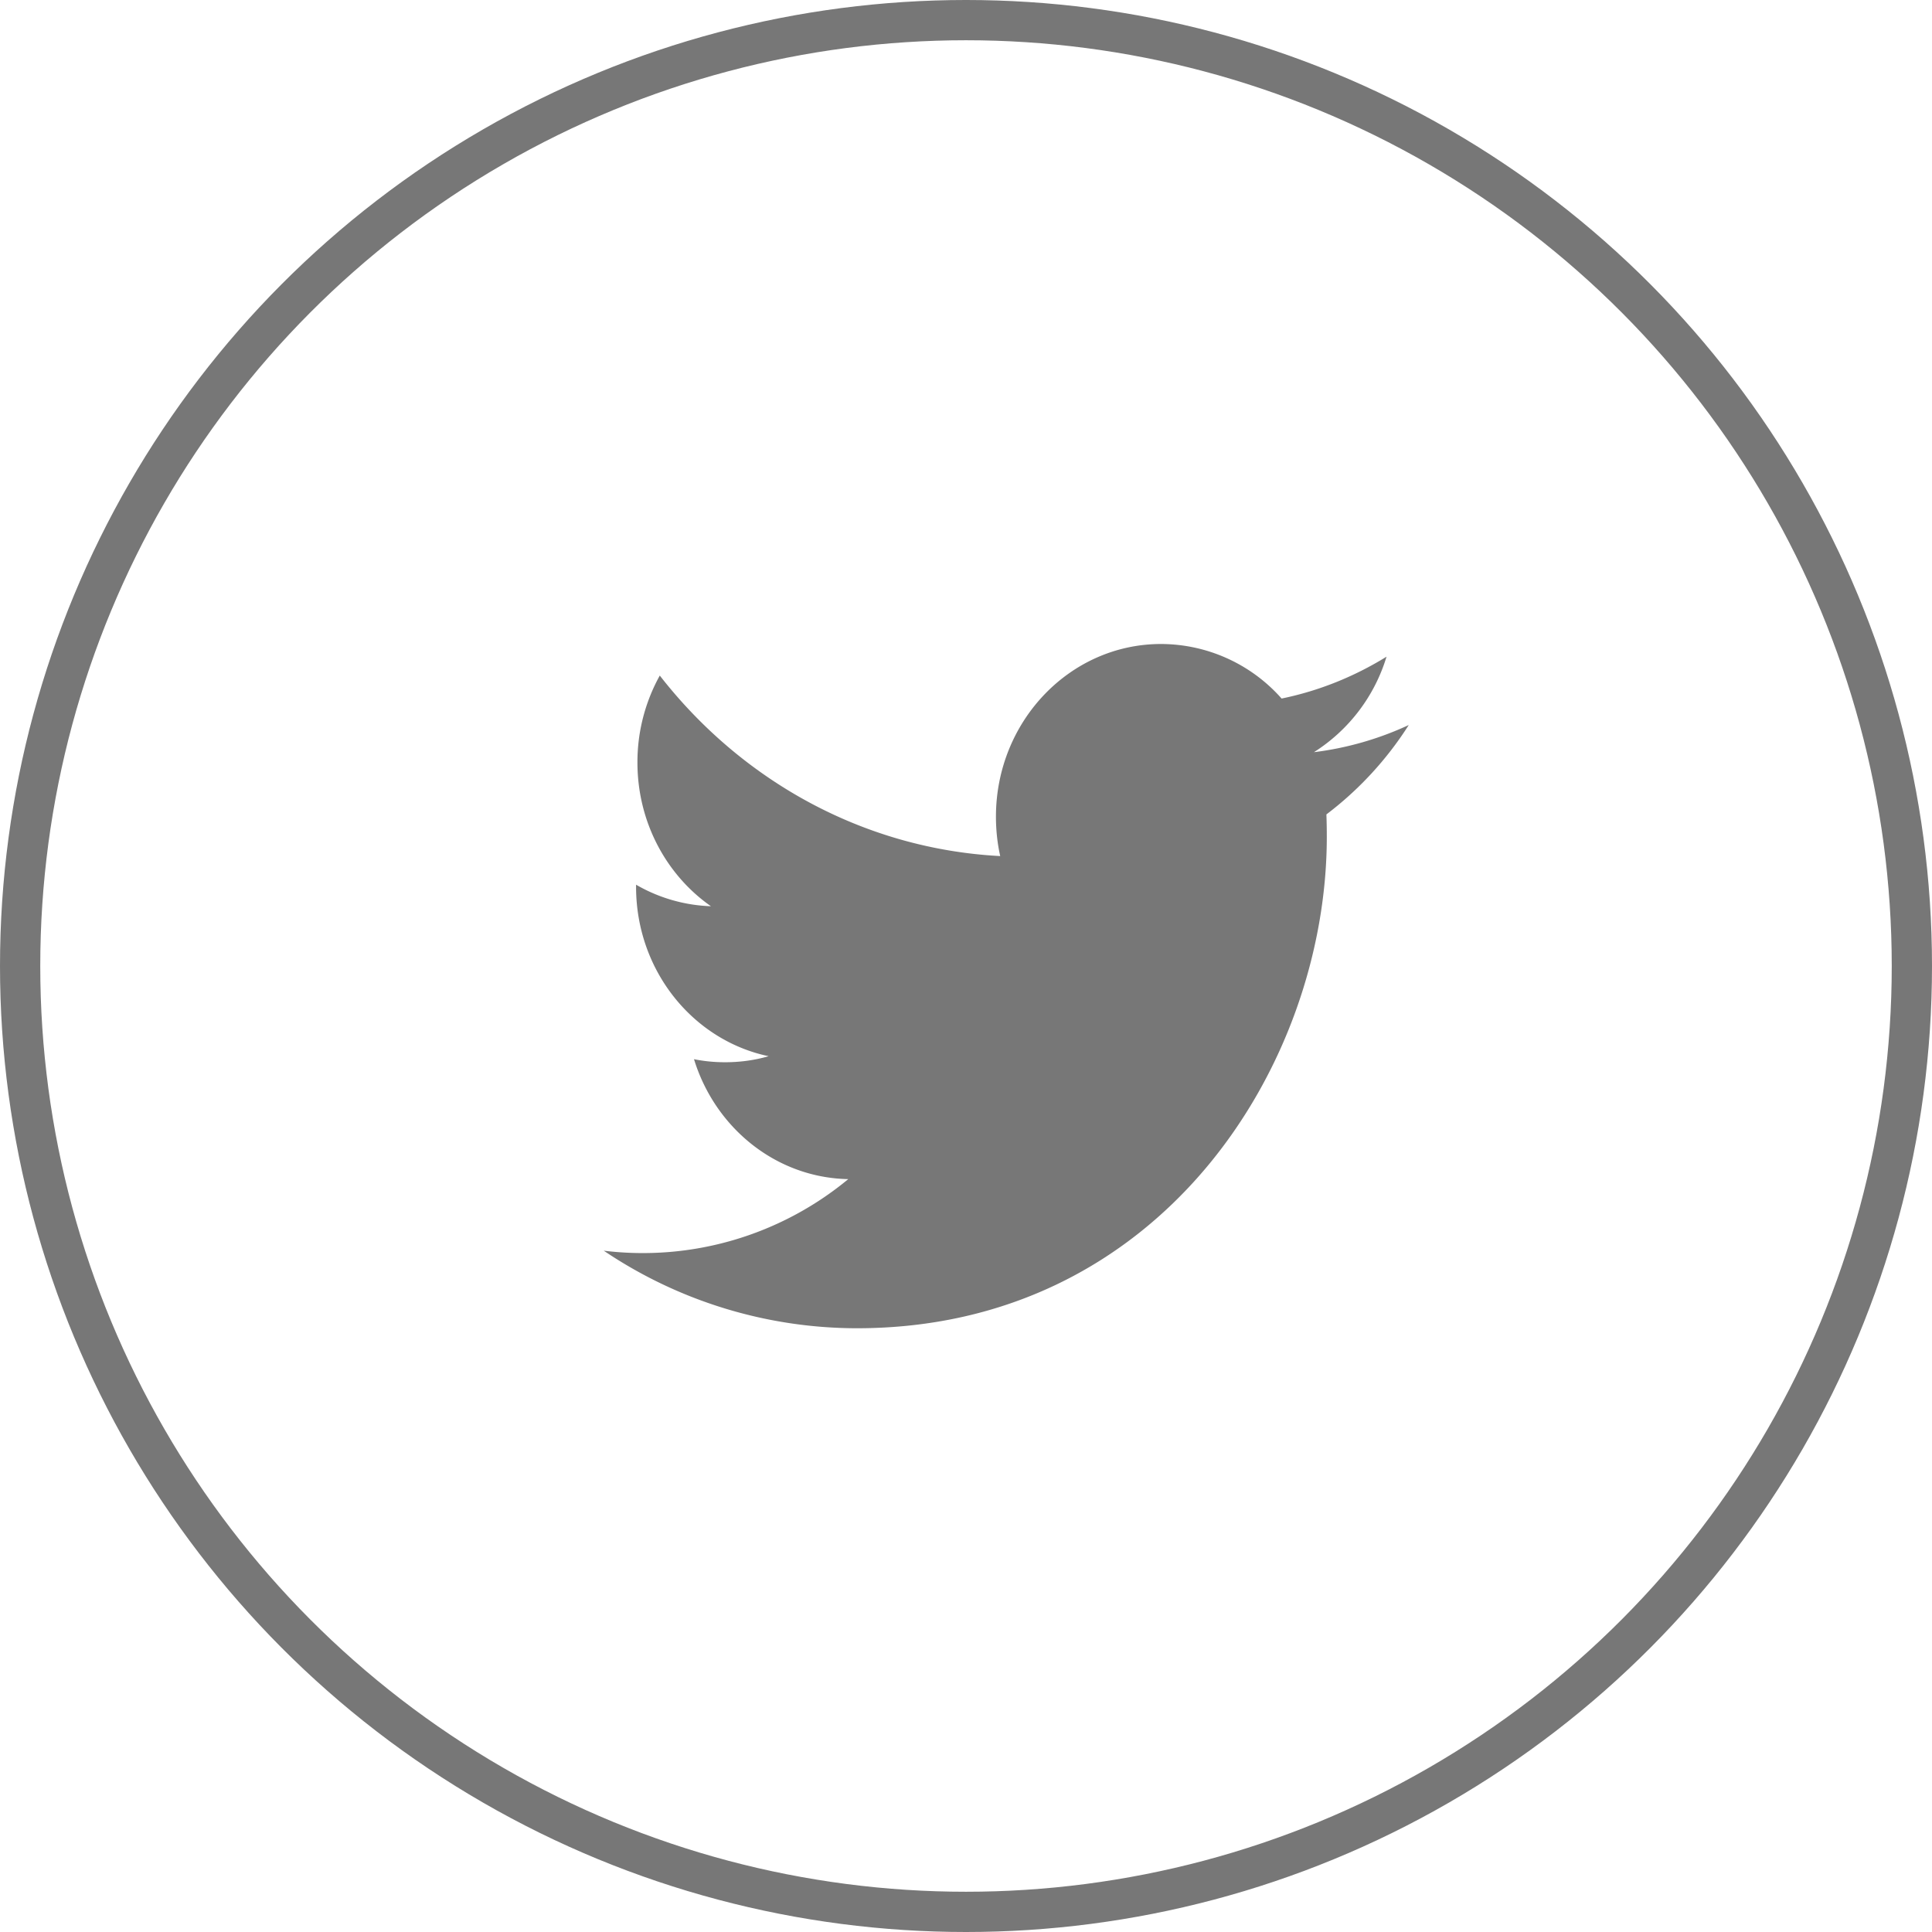 <svg xmlns="http://www.w3.org/2000/svg" width="48" height="48" viewBox="0 0 48 48">
    <g fill="none" fill-rule="evenodd">
        <circle cx="24" cy="24" r="23.5" stroke="#777" style="mix-blend-mode:multiply"/>
        <path fill="#777" d="M34.448 16.315c-.793.49-1.67.848-2.607 1.04A4.01 4.01 0 0 0 28.846 16c-2.264 0-4.102 1.922-4.102 4.291 0 .337.036.664.106.978-3.41-.18-6.433-1.886-8.458-4.485a4.435 4.435 0 0 0-.555 2.16c0 1.487.724 2.802 1.826 3.571a3.97 3.97 0 0 1-1.86-.535v.053c0 2.08 1.414 3.814 3.293 4.208-.344.1-.707.15-1.082.15-.264 0-.522-.025-.772-.076.523 1.705 2.037 2.946 3.833 2.98A8.003 8.003 0 0 1 15 31.073 11.263 11.263 0 0 0 21.29 33c7.548 0 11.674-6.539 11.674-12.21 0-.187-.003-.373-.01-.556A8.52 8.52 0 0 0 35 18.013a7.884 7.884 0 0 1-2.356.675 4.273 4.273 0 0 0 1.804-2.373"/>
    </g>
</svg>
